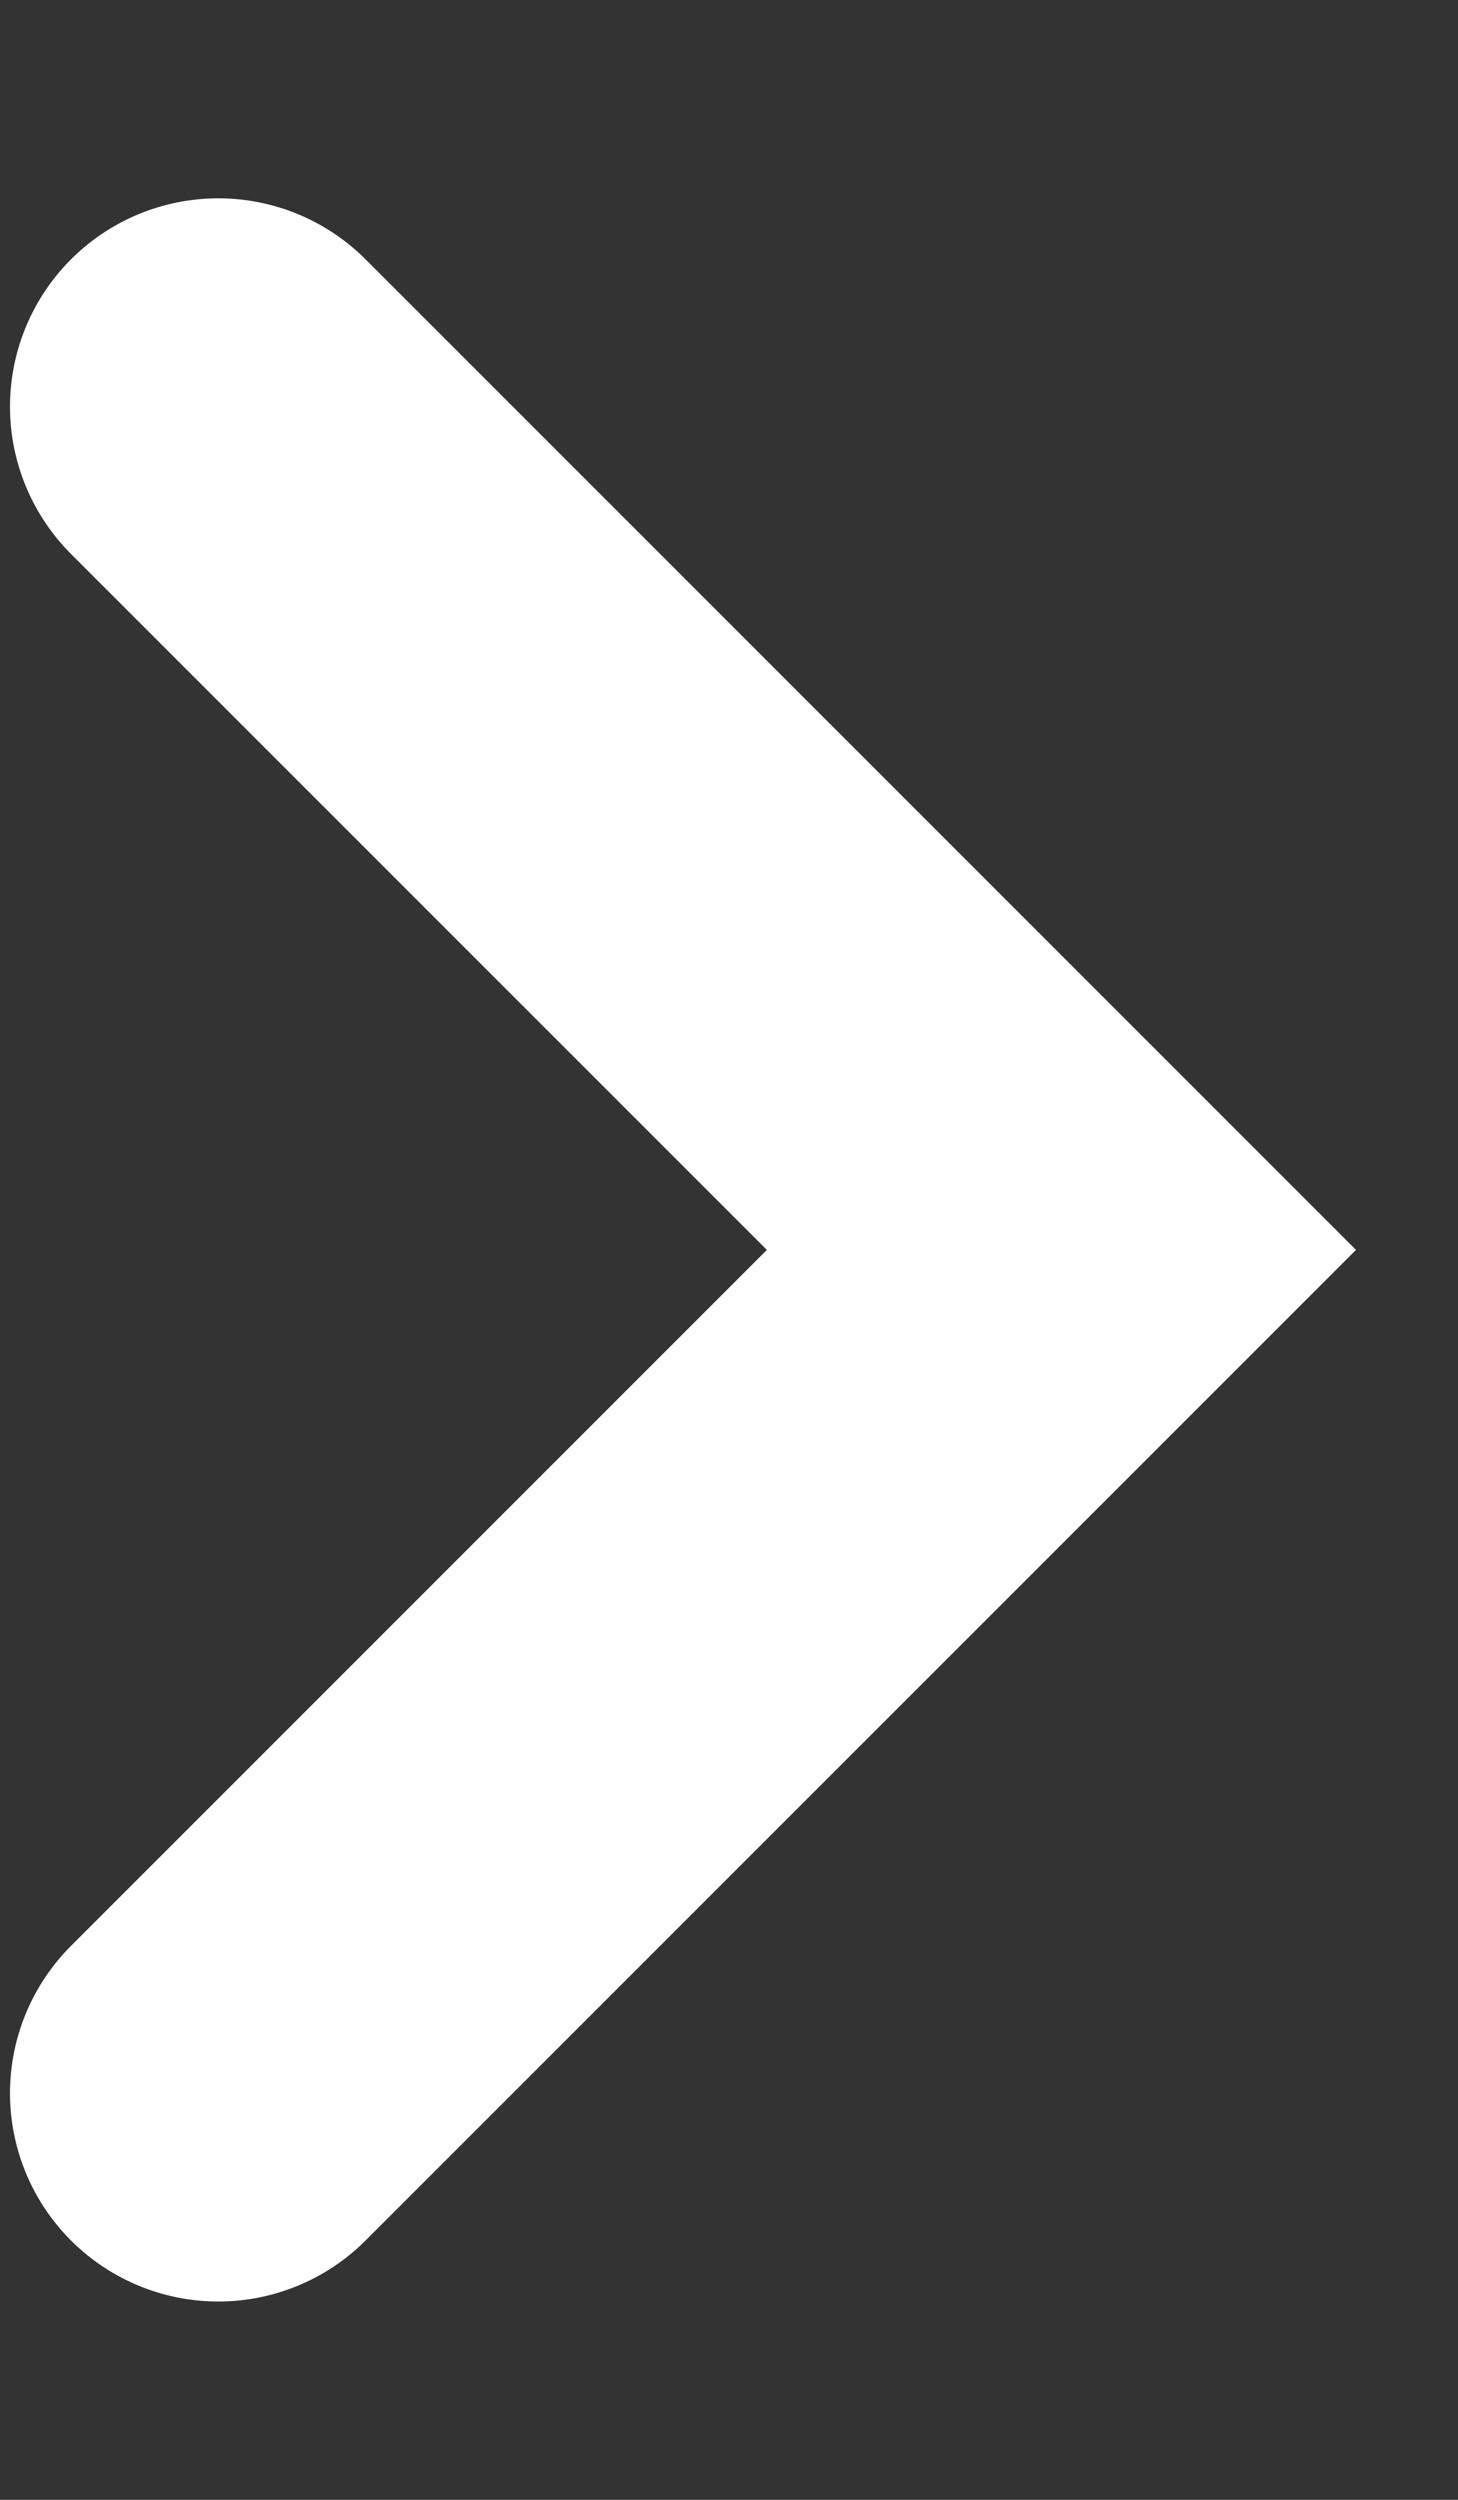 <svg width="7" height="12" viewBox="0 0 7 12" fill="none" xmlns="http://www.w3.org/2000/svg">
<rect x="0" y="0" width="7" height="12" fill="#333333" stroke="none"/>
<path id="Rectangle 34" d="M1.048 1.952L5.096 6L1.048 10.048" stroke="white" stroke-width="2" stroke-linecap="round"/>
</svg>

